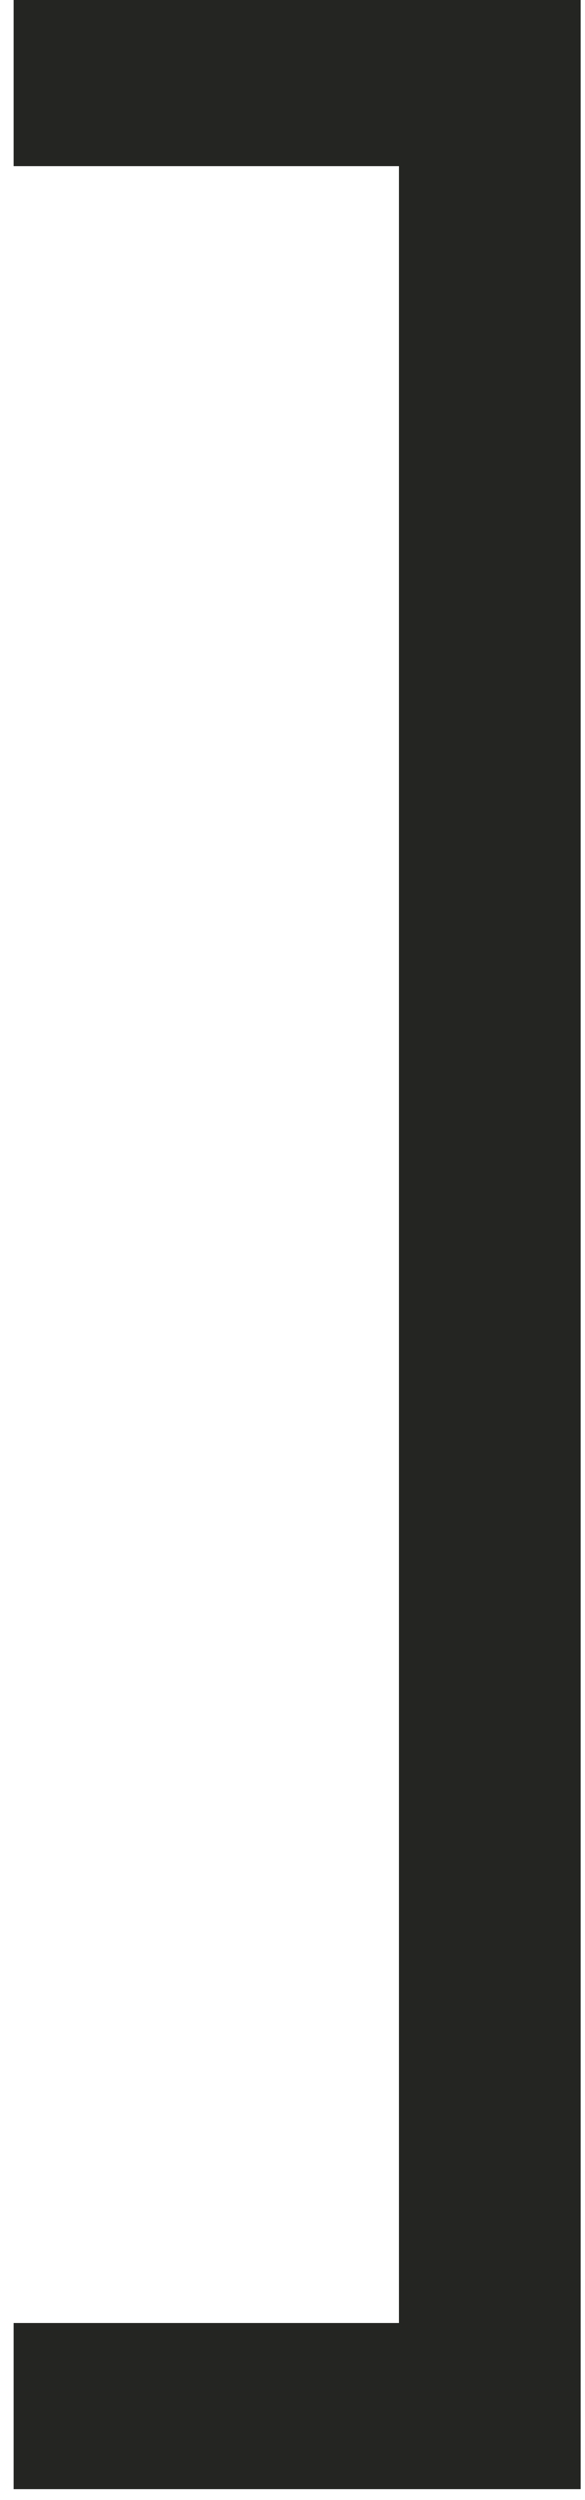 <svg width="37" height="158" viewBox="0 0 37 158" fill="none" xmlns="http://www.w3.org/2000/svg">
<path d="M36.725 157.319H25.233V2.972H36.725V157.319ZM36.725 157.319H0.862V146.818H36.725V157.319ZM36.725 10.501H0.862V0H36.725V10.501Z" fill="#242522"/>
</svg>
